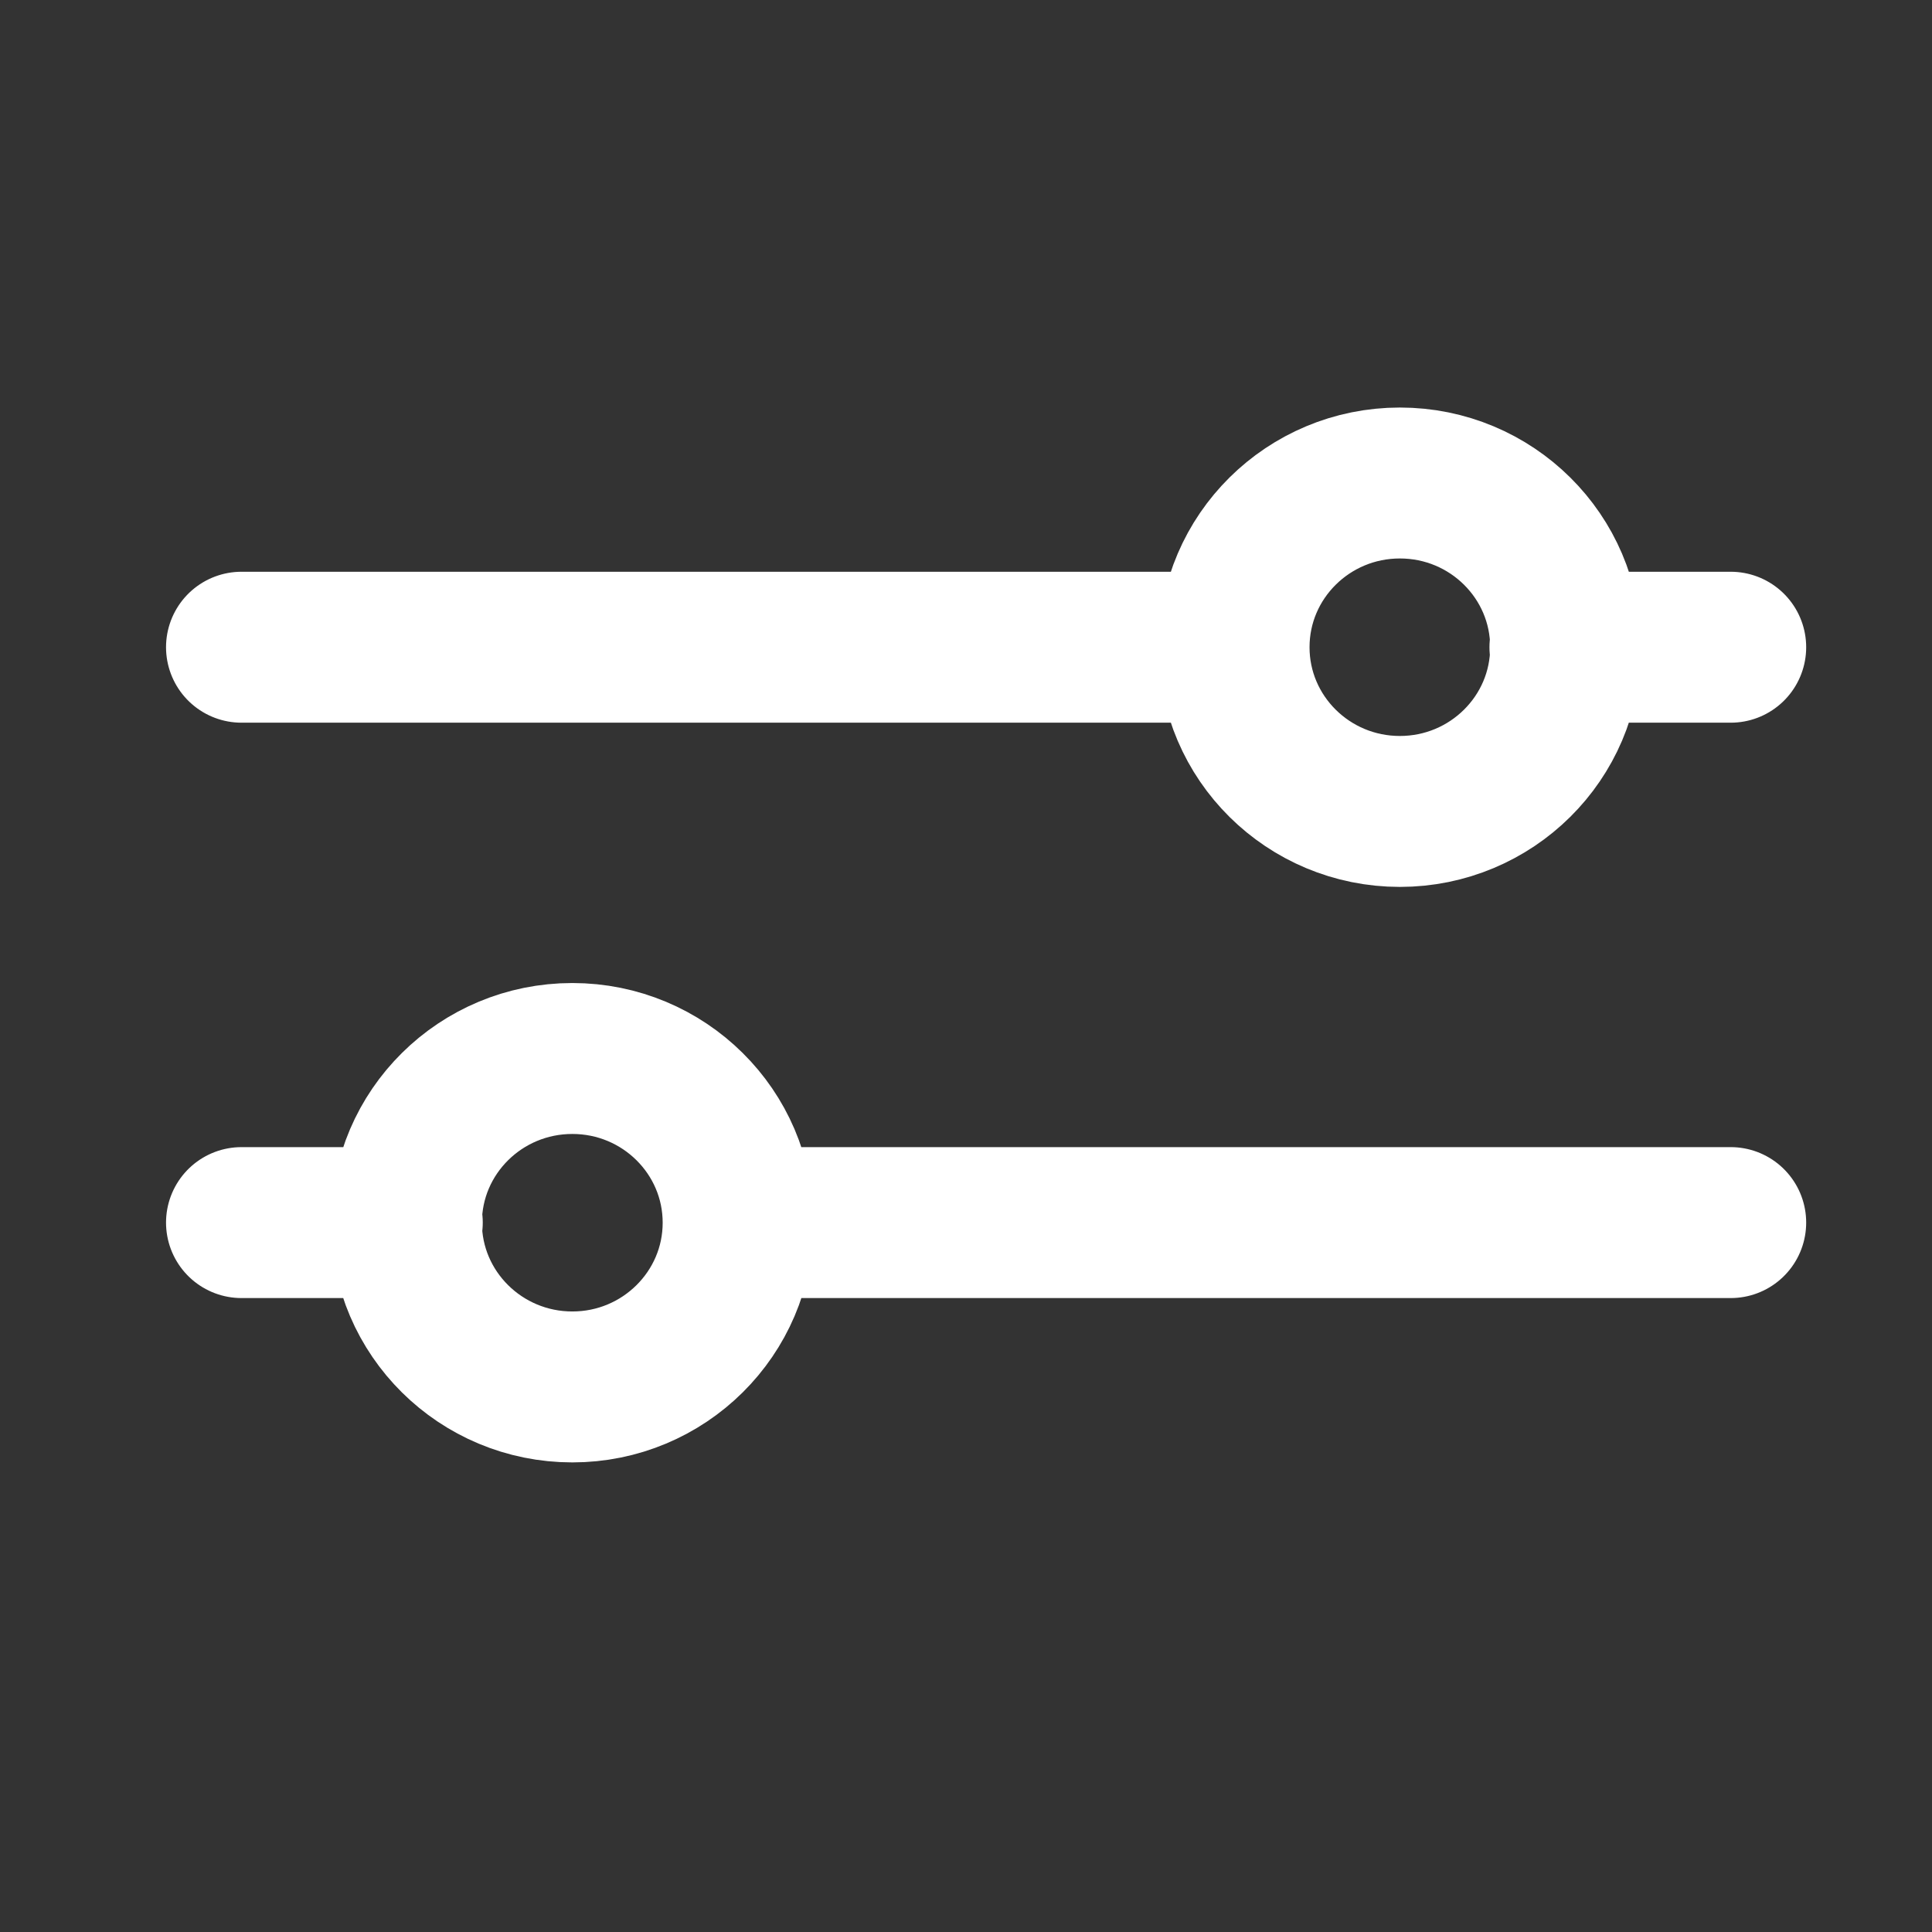 <svg width="16" height="16" fill="none" xmlns="http://www.w3.org/2000/svg"><rect width="100%" height="100%" fill="#333333" stroke="none"/><path d="M12.96 5.36h1.373M2 5.36h8.22m1.373 1.36c.758 0 1.373-.609 1.373-1.36 0-.751-.614-1.36-1.373-1.36-.758 0-1.373.609-1.373 1.36 0 .751.615 1.36 1.373 1.36zm-5.48 3.405h8.22M2 10.125h1.373m1.367 1.361c.758 0 1.373-.61 1.373-1.36 0-.751-.615-1.36-1.373-1.36-.759 0-1.374.609-1.374 1.36 0 .75.615 1.36 1.374 1.36z" stroke="#fff" stroke-width="1.25" stroke-linecap="round" stroke-linejoin="round"/></svg>